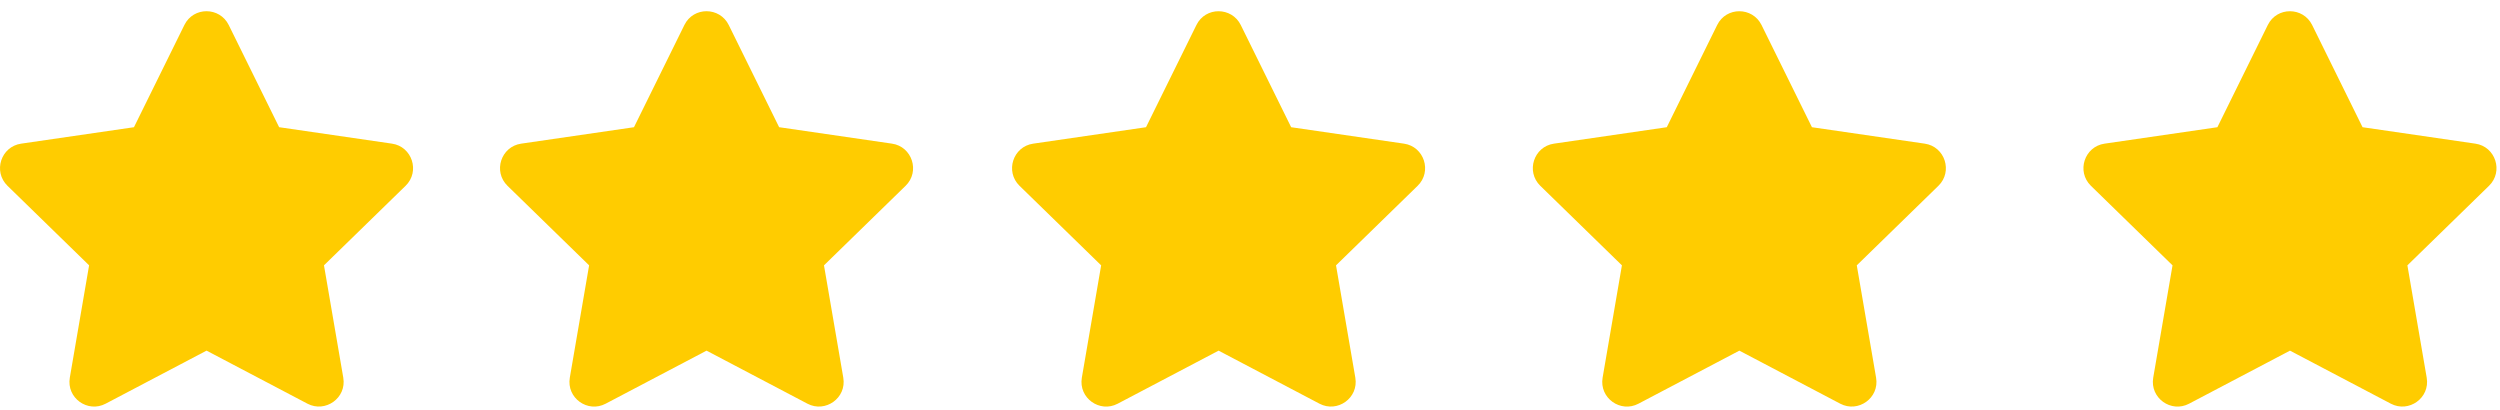 <svg xmlns="http://www.w3.org/2000/svg" width="183" height="30" viewBox="0 0 183 30"><g><g><g><path fill="#fc0" d="M13.497 1.829L9.806 9.312l-8.257 1.203C.068 10.729-.525 12.555.548 13.6l5.974 5.822-1.412 8.223c-.255 1.487 1.31 2.6 2.622 1.905l7.387-3.884 7.387 3.884c1.31.689 2.877-.418 2.622-1.905l-1.413-8.223 5.974-5.822c1.074-1.045.48-2.872-1-3.086l-8.257-1.203-3.691-7.483c-.661-1.334-2.578-1.351-3.244 0z"/></g><g><path fill="#fc0" d="M50.098 1.829l-3.691 7.483-8.257 1.203c-1.481.214-2.075 2.04-1.001 3.086l5.974 5.822-1.413 8.223c-.254 1.487 1.312 2.6 2.623 1.905l7.387-3.884 7.387 3.884c1.31.689 2.876-.418 2.622-1.905l-1.413-8.223L66.29 13.6c1.074-1.045.48-2.872-1-3.086l-8.258-1.203-3.69-7.483c-.662-1.334-2.577-1.351-3.244 0z"/></g><g><path fill="#fc0" d="M87.579 1.829l-3.691 7.483-8.257 1.203c-1.481.214-2.075 2.04-1.001 3.086l5.974 5.822-1.413 8.223c-.254 1.487 1.31 2.6 2.623 1.905l7.387-3.884 7.387 3.884c1.31.689 2.876-.418 2.622-1.905l-1.413-8.223 5.974-5.822c1.074-1.045.48-2.872-1-3.086l-8.258-1.203-3.69-7.483c-.662-1.334-2.578-1.351-3.244 0z"/></g><g><path fill="#fc0" d="M125.699 1.829l-3.691 7.483-8.257 1.203c-1.481.214-2.074 2.04-1.001 3.086l5.974 5.822-1.413 8.223c-.254 1.487 1.312 2.6 2.623 1.905l7.387-3.884 7.387 3.884c1.31.689 2.877-.418 2.622-1.905l-1.413-8.223 5.974-5.822c1.074-1.045.48-2.872-1-3.086l-8.257-1.203-3.691-7.483c-.661-1.334-2.577-1.351-3.244 0z"/></g><g><path fill="#fc0" d="M166.004 1.829l-3.691 7.483-8.257 1.203c-1.481.214-2.074 2.04-1.001 3.086l5.974 5.822-1.413 8.223c-.254 1.487 1.312 2.6 2.623 1.905l7.387-3.884 7.387 3.884c1.31.689 2.877-.418 2.622-1.905l-1.413-8.223 5.974-5.822c1.074-1.045.48-2.872-1-3.086l-8.257-1.203-3.691-7.483c-.661-1.334-2.577-1.351-3.244 0z"/></g></g></g></svg>